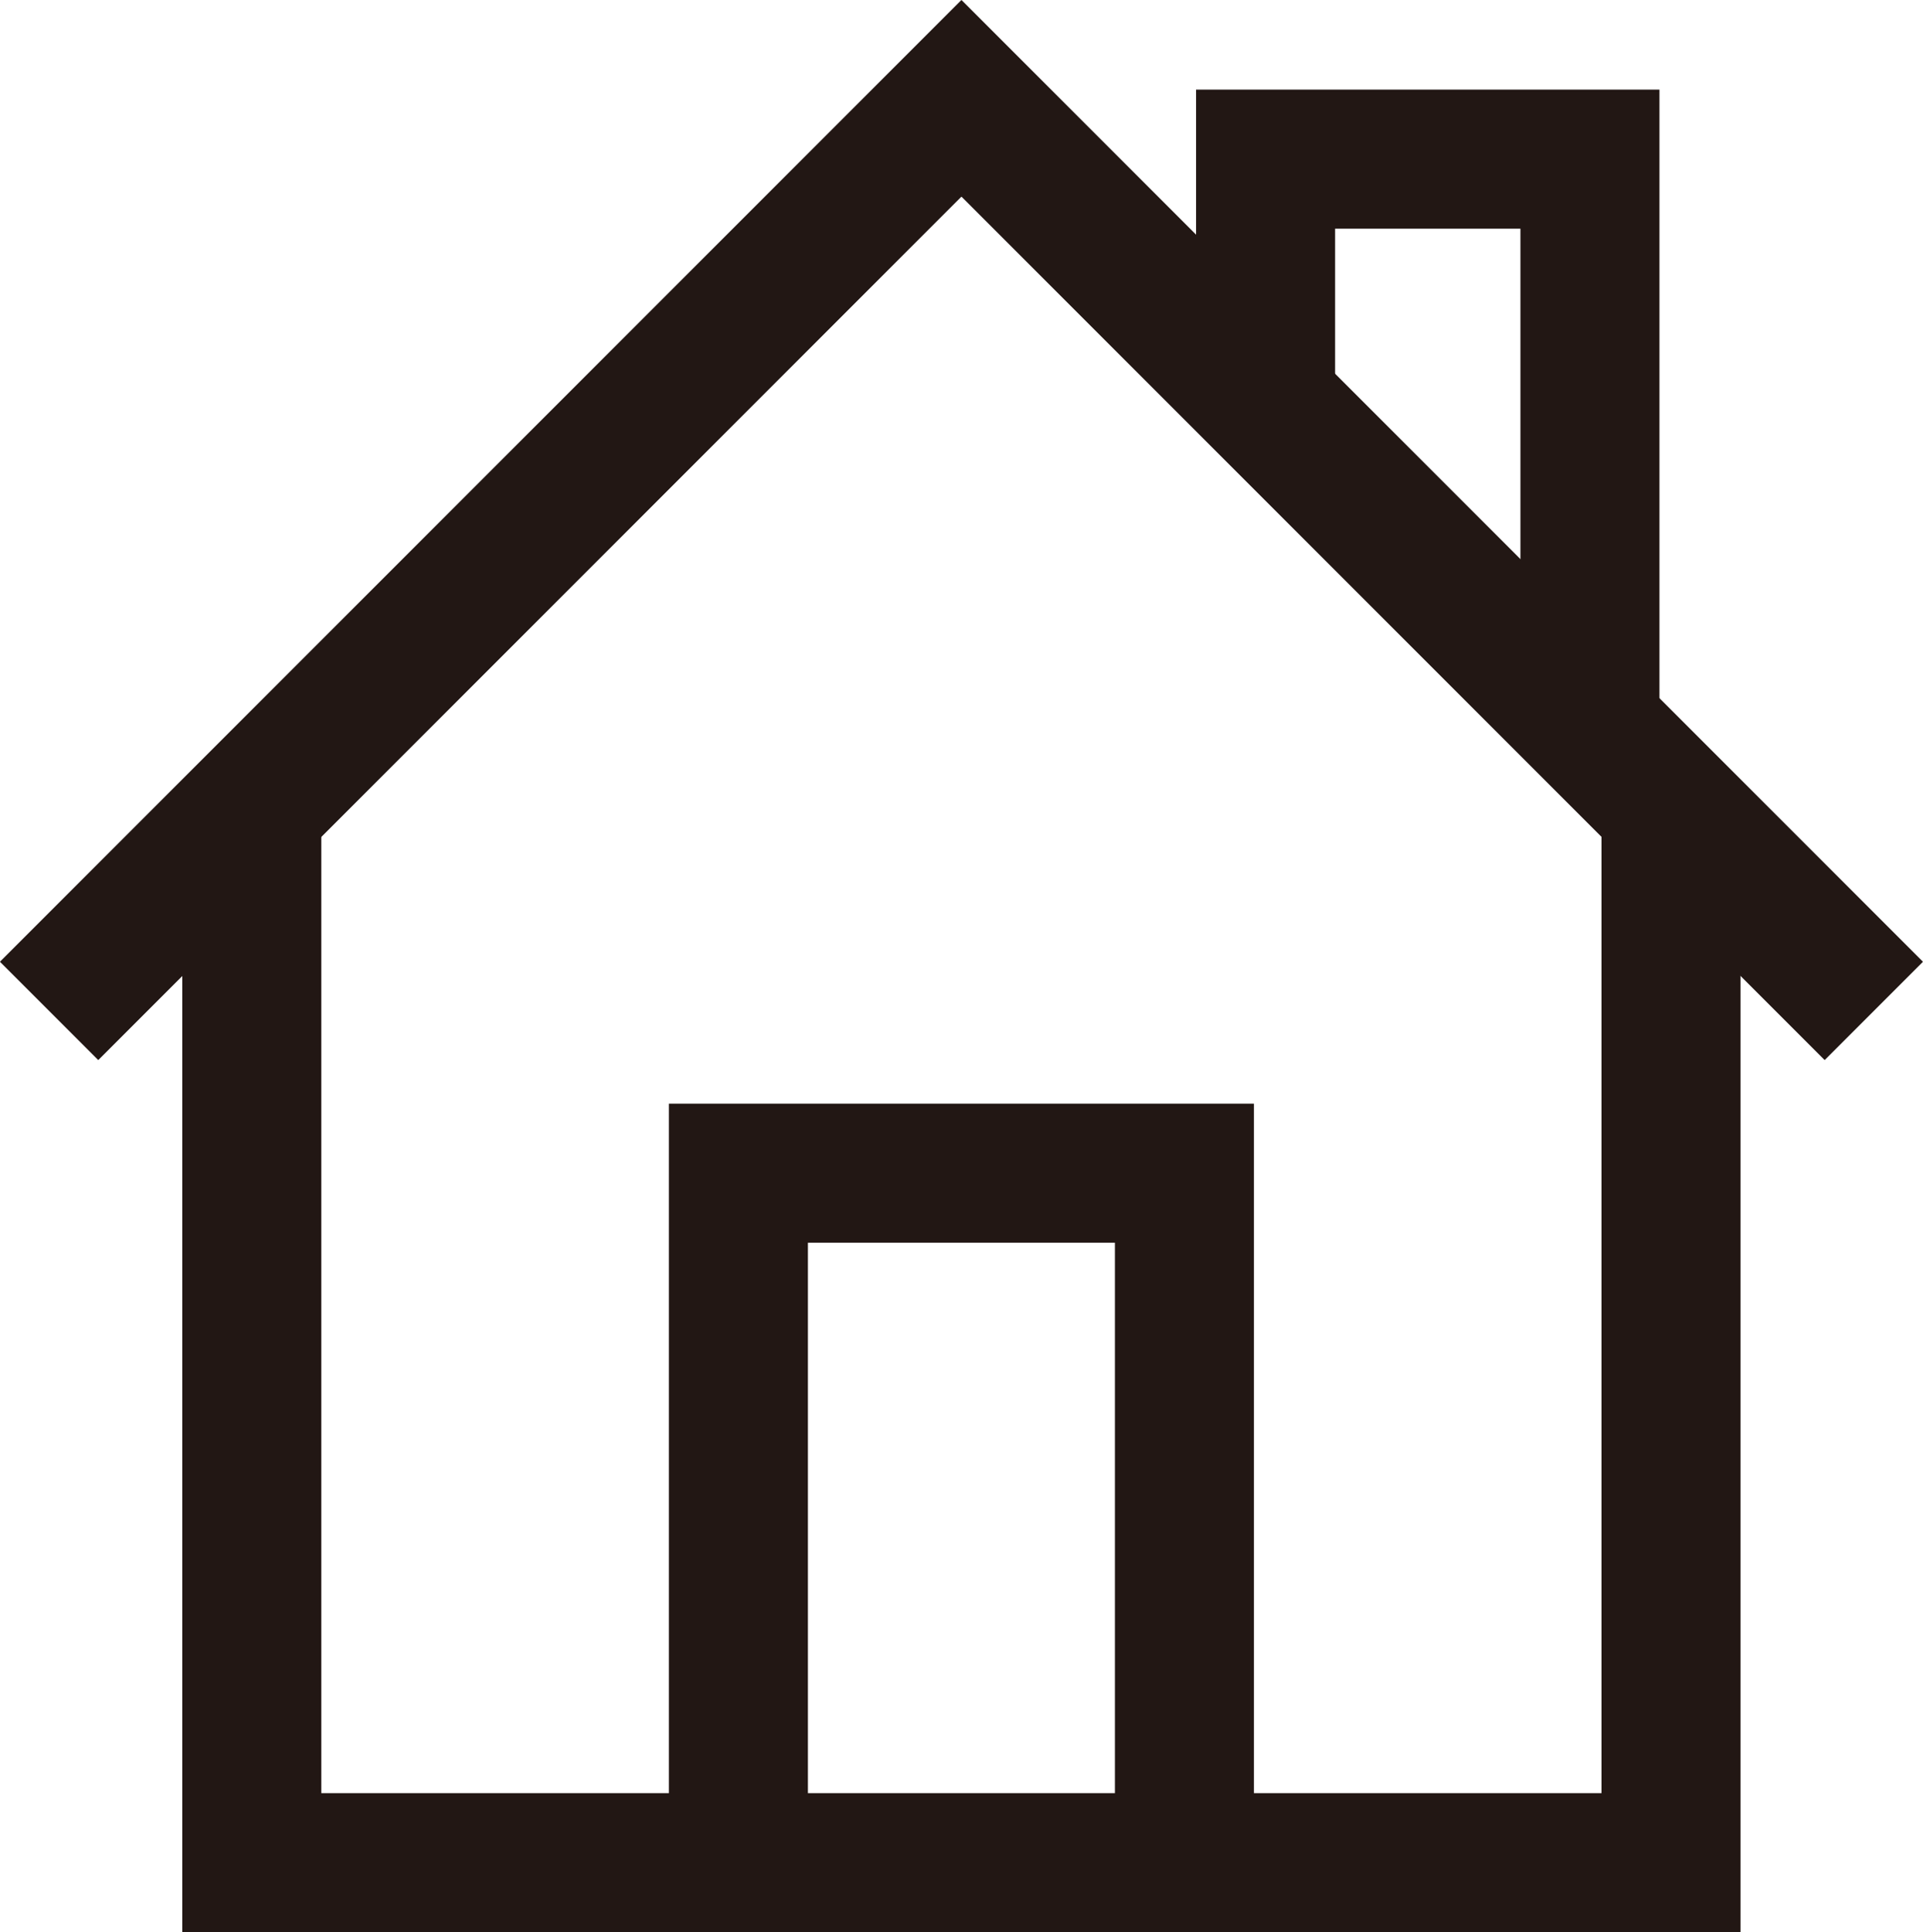 <svg xmlns="http://www.w3.org/2000/svg" width="22.131" height="22.231" viewBox="0 0 22.131 22.231">
  <g id="icon_list" transform="translate(-812.435 -316.119)">
    <path id="パス_1572" data-name="パス 1572" d="M813,327.75l10.5-10.5,10.5,10.5" fill="none" stroke="#221714" stroke-miterlimit="10" stroke-width="1.6"/>
    <path id="パス_1573" data-name="パス 1573" d="M815.333,325.417V337.55h16.333V325.417" fill="none" stroke="#221714" stroke-miterlimit="10" stroke-width="1.6"/>
    <path id="パス_1574" data-name="パス 1574" d="M827,320.75v-2.8h3.733v6.533" fill="none" stroke="#221714" stroke-miterlimit="10" stroke-width="1.6"/>
    <path id="パス_1575" data-name="パス 1575" d="M820.933,337.55v-7.933h5.133v7.933" fill="none" stroke="#221714" stroke-miterlimit="10" stroke-width="1.6"/>
  </g>
</svg>
